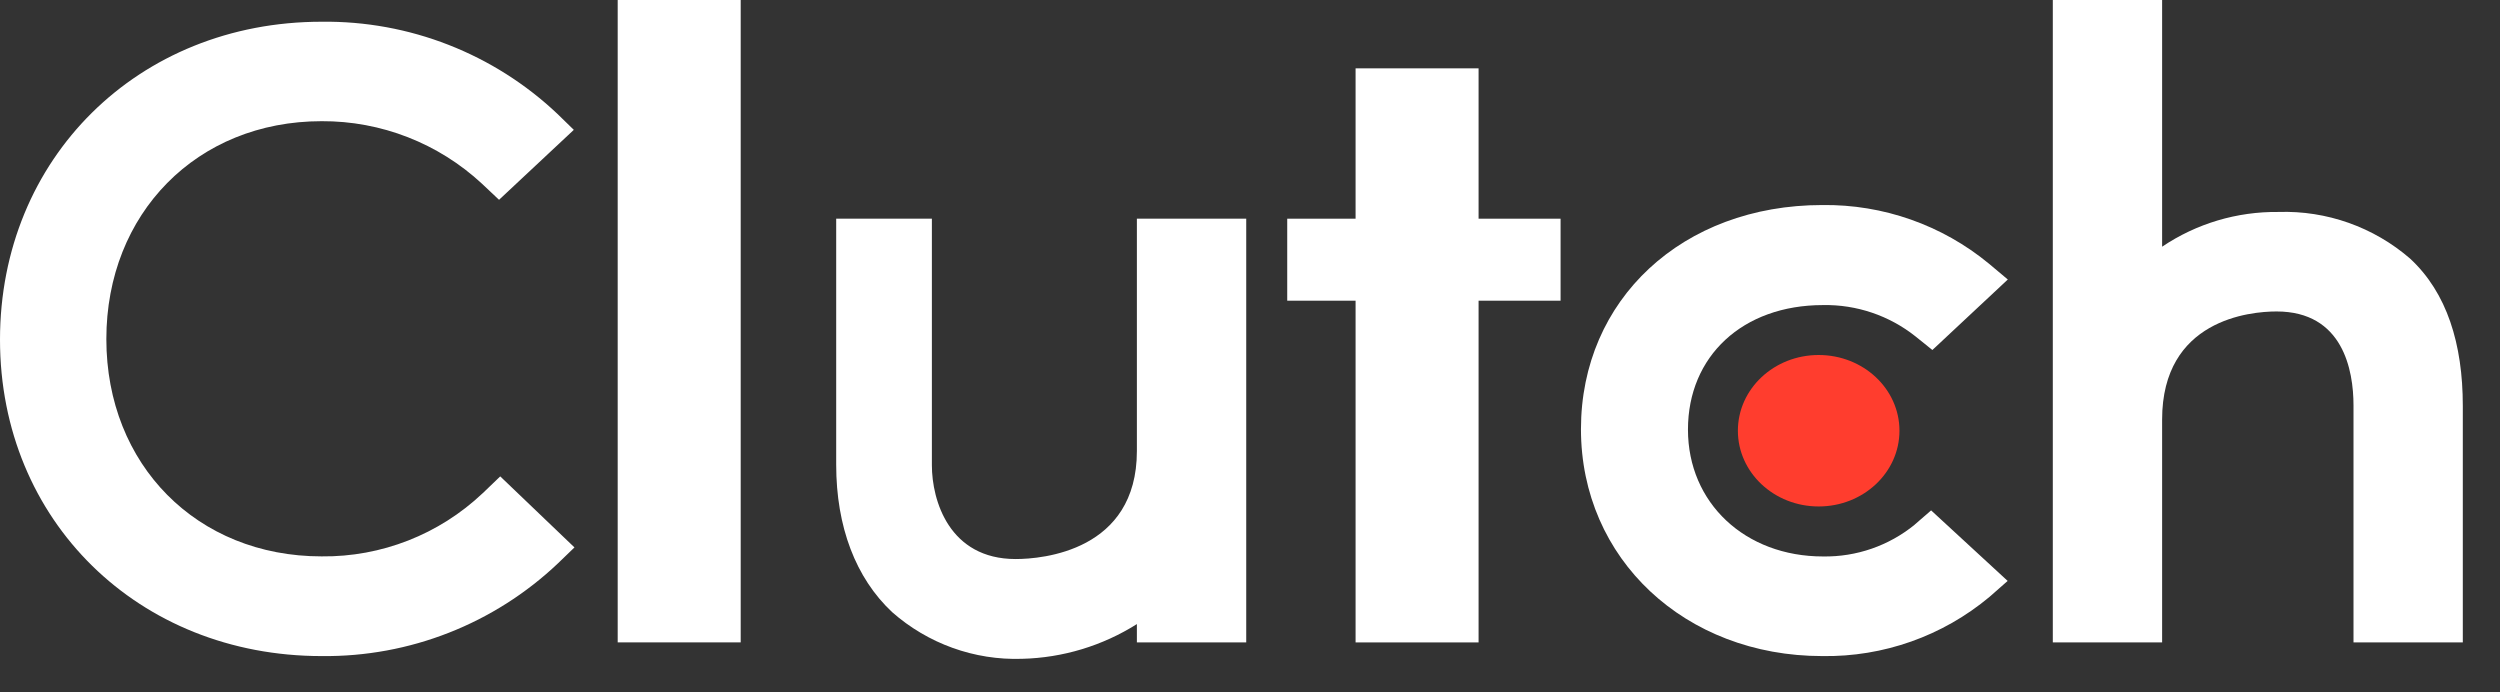 <?xml version="1.0" encoding="utf-8"?>
<svg xmlns="http://www.w3.org/2000/svg" fill="none" height="100%" overflow="visible" preserveAspectRatio="none" style="display: block;" viewBox="0 0 65 18" width="100%">
<rect x="0" y="0" width="65" height="18" fill="#333333" stroke="none"/>
<g id="Group 40426">
<g id="Group 40424">
<path d="M19.258 -3.49143e-05H16.06V16.702H19.258V-3.49143e-05Z" fill="white" id="Vector"/>
<path d="M29.559 11.727C29.559 14.328 27.097 14.535 26.407 14.535C24.68 14.535 24.229 13.013 24.229 12.097V5.686H21.741V12.083C21.741 13.697 22.249 15.028 23.194 15.914C24.125 16.735 25.333 17.171 26.574 17.129C27.633 17.103 28.664 16.791 29.559 16.226V16.703H32.402V5.686H29.559V11.727Z" fill="white" id="Vector_2"/>
<path d="M38.443 1.777H35.245V5.686H33.468V7.818H35.245V16.703H38.443V7.818H40.575V5.686H38.443V1.777Z" fill="white" id="Vector_3"/>
<path d="M49.784 13.64C49.111 14.189 48.268 14.482 47.399 14.468C45.373 14.468 43.887 13.078 43.887 11.169C43.887 9.261 45.309 7.932 47.399 7.932C48.27 7.916 49.119 8.204 49.801 8.745L50.242 9.1L52.203 7.267L51.712 6.855C50.495 5.851 48.959 5.31 47.38 5.331C43.745 5.331 41.105 7.787 41.105 11.159C41.105 14.531 43.81 17.058 47.38 17.058C48.967 17.083 50.509 16.537 51.727 15.519L52.199 15.104L50.209 13.27L49.782 13.64H49.784Z" fill="white" id="Vector_4"/>
<path d="M62.662 6.723C61.714 5.903 60.493 5.47 59.24 5.511C58.163 5.498 57.109 5.812 56.215 6.414V-3.49143e-05H53.373V16.702H56.215V10.91C56.215 8.309 58.5 8.098 59.19 8.098C60.917 8.098 61.191 9.622 61.191 10.54V16.702H64.033V10.554C64.033 8.941 63.621 7.611 62.662 6.723Z" fill="white" id="Vector_5"/>
<path d="M47.285 13.168C48.446 13.168 49.386 12.286 49.386 11.199C49.386 10.111 48.446 9.23 47.285 9.23C46.125 9.23 45.185 10.111 45.185 11.199C45.185 12.286 46.125 13.168 47.285 13.168Z" fill="#FF3D2E" id="Vector_6"/>
<path d="M12.548 12.825C11.419 13.894 9.917 14.483 8.362 14.466C5.121 14.466 2.765 12.085 2.765 8.816C2.765 5.547 5.121 3.151 8.362 3.151C9.908 3.143 11.401 3.726 12.534 4.779L12.975 5.195L14.919 3.376L14.492 2.96C12.838 1.396 10.639 0.537 8.362 0.565C3.589 0.565 1.05213e-05 4.119 1.05213e-05 8.831C1.05213e-05 13.542 3.604 17.058 8.362 17.058C10.646 17.084 12.852 16.218 14.509 14.645L14.936 14.233L13.006 12.386L12.548 12.826V12.825Z" fill="white" id="Vector_7"/>
</g>
</g>
</svg>